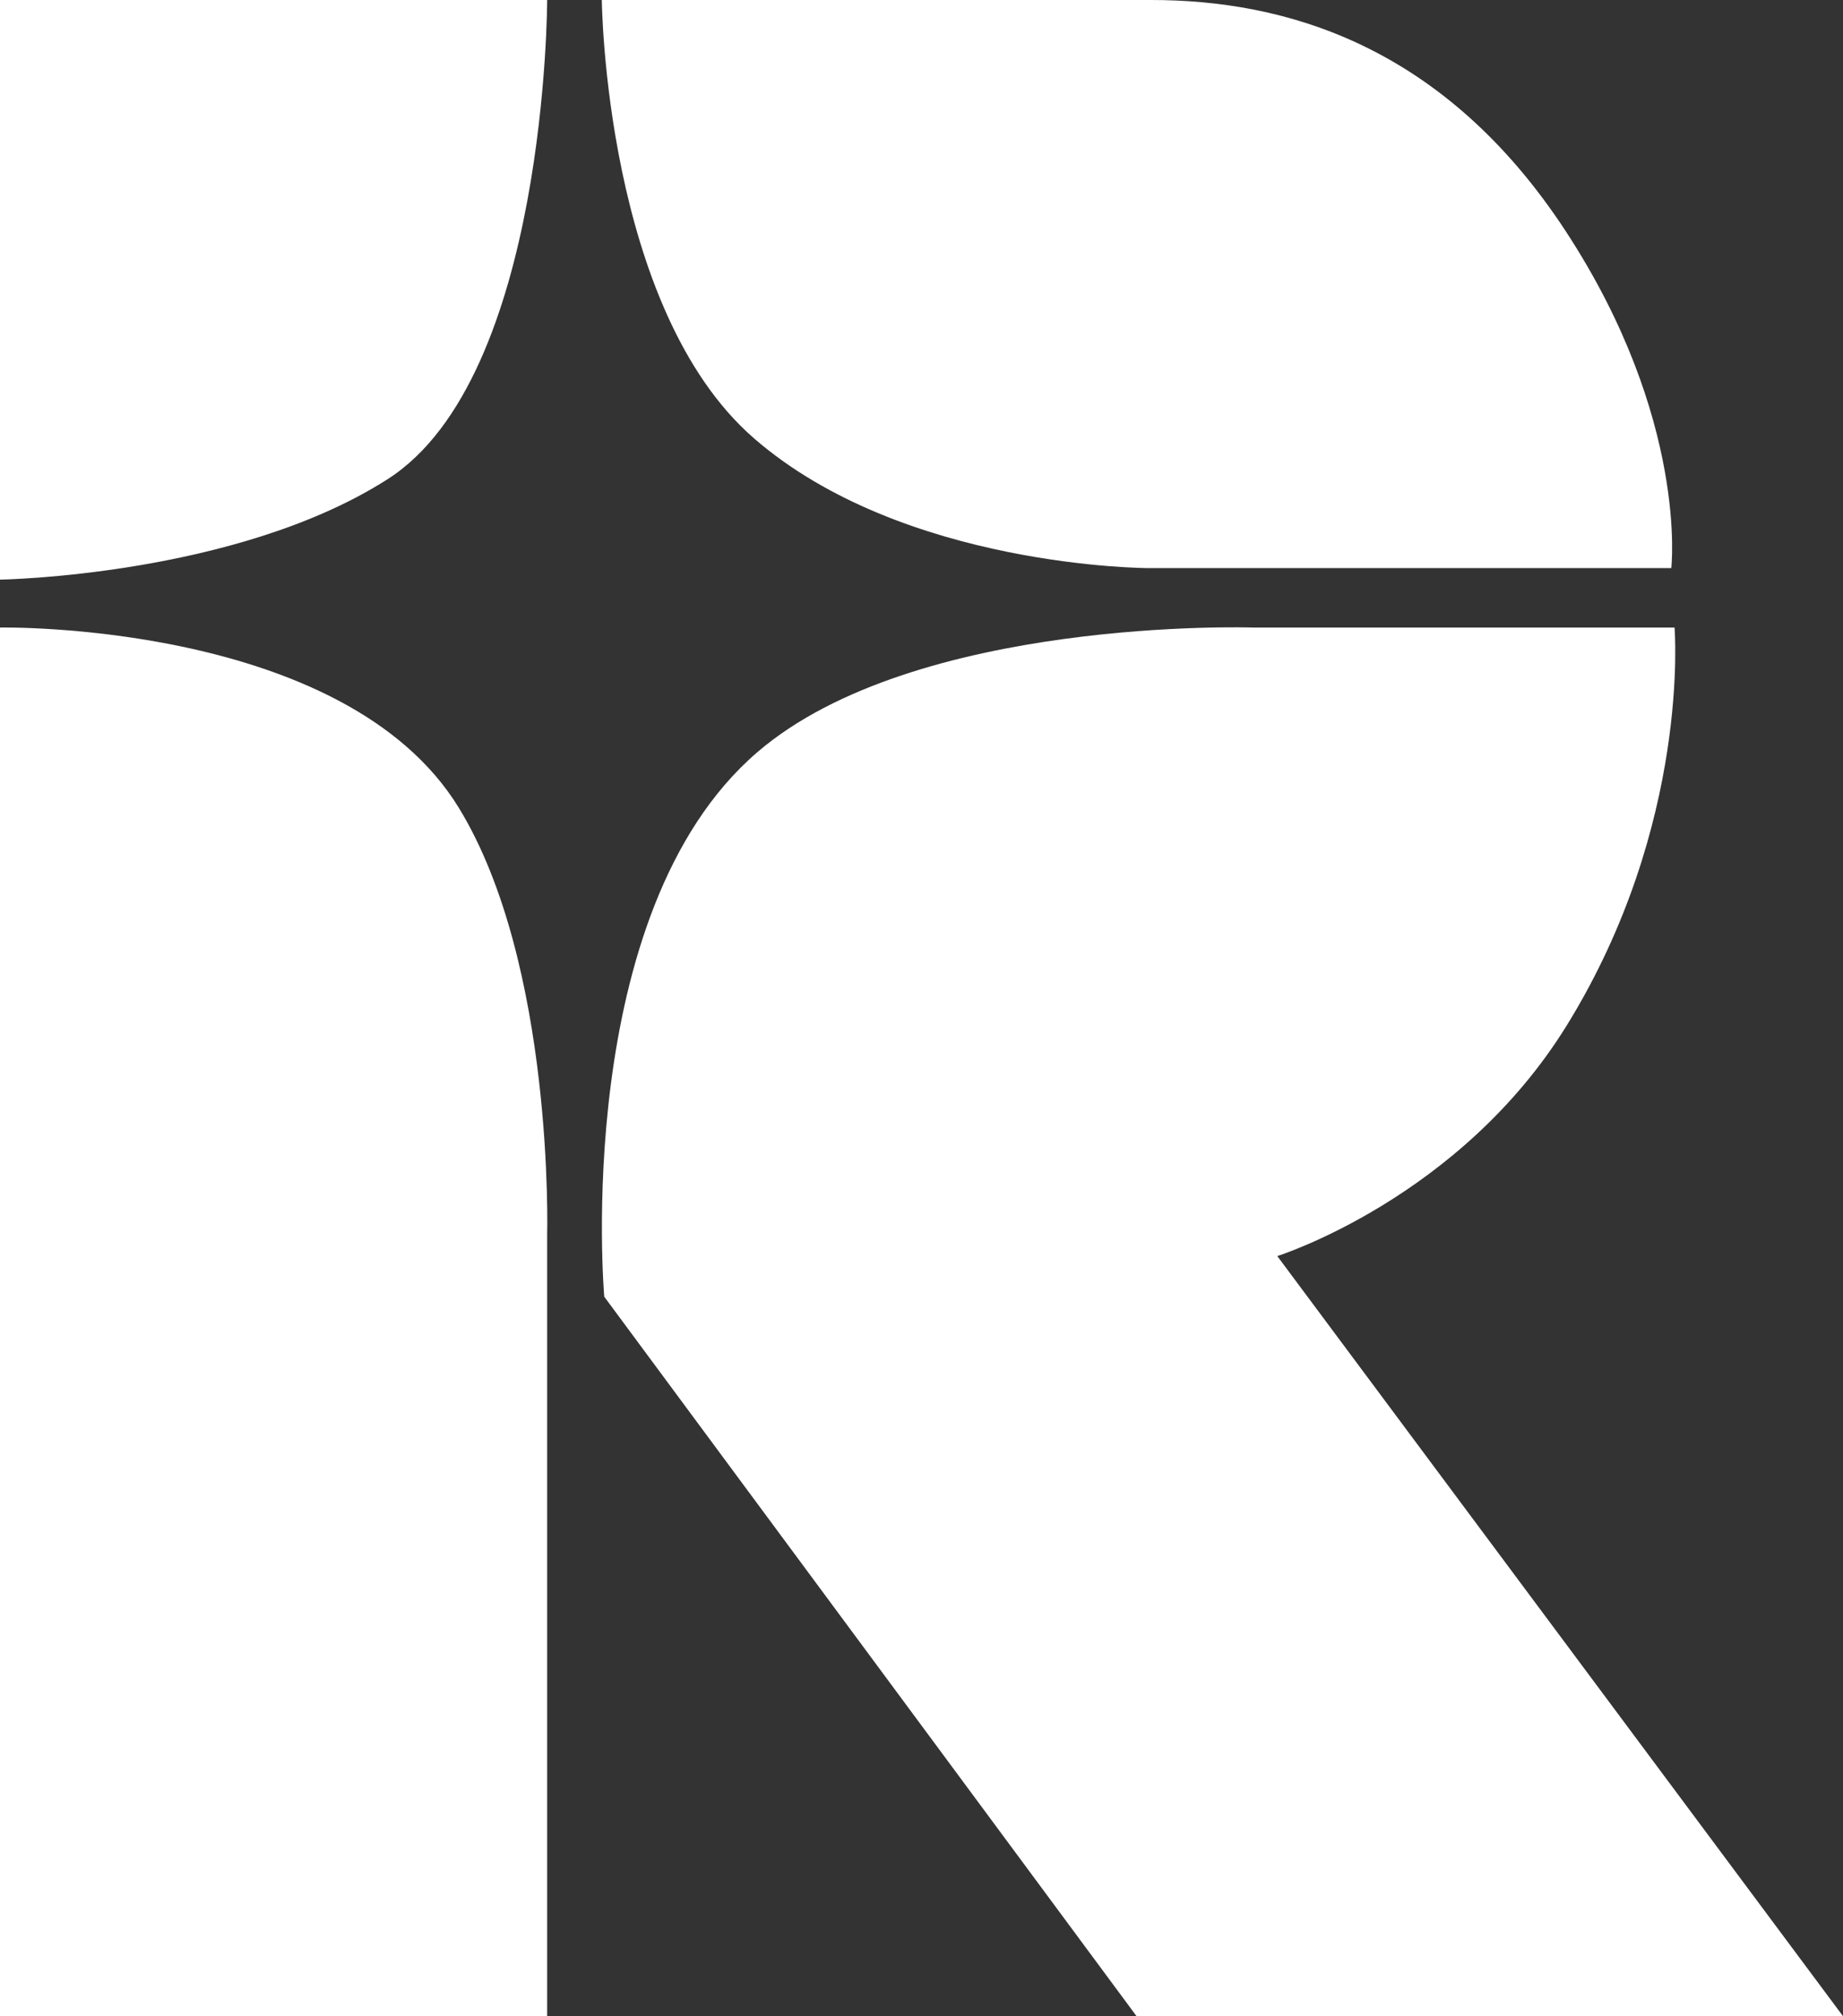 <?xml version="1.0" encoding="UTF-8"?><svg id="Layer_1" xmlns="http://www.w3.org/2000/svg" viewBox="0 0 204.69 223.87"><rect x="0" y="0" width="204.69" height="223.87" fill="#333333" stroke="none"/><defs><style>.cls-1{fill:#fff;}</style></defs><path class="cls-1" d="M0,223.87V69.68s38.25-.74,50.96,20.02c10.63,17.37,9.81,47.4,9.81,47.4v86.76H0Z"/><path class="cls-1" d="M0,64.36V0h60.77s0,41.87-17.71,53.2C26.25,63.96,0,64.36,0,64.36Z"/><path class="cls-1" d="M66.84,0s.31,34.26,16.9,48.67c16.59,14.41,43.85,14.41,43.85,14.41h58.03s1.92-16.54-11.7-37.37C160.3,4.88,142.59,0,127.86,0h-61.03Z"/><path class="cls-1" d="M185.98,69.68h-46.86s-37.47-1.24-55.02,13.85c-20.71,17.8-16.99,60.45-16.99,60.45l59.12,79.89h78.46l-62.83-84.4s20.27-6.38,32.15-25.61c13.8-22.34,11.97-44.18,11.97-44.18Z"/></svg>